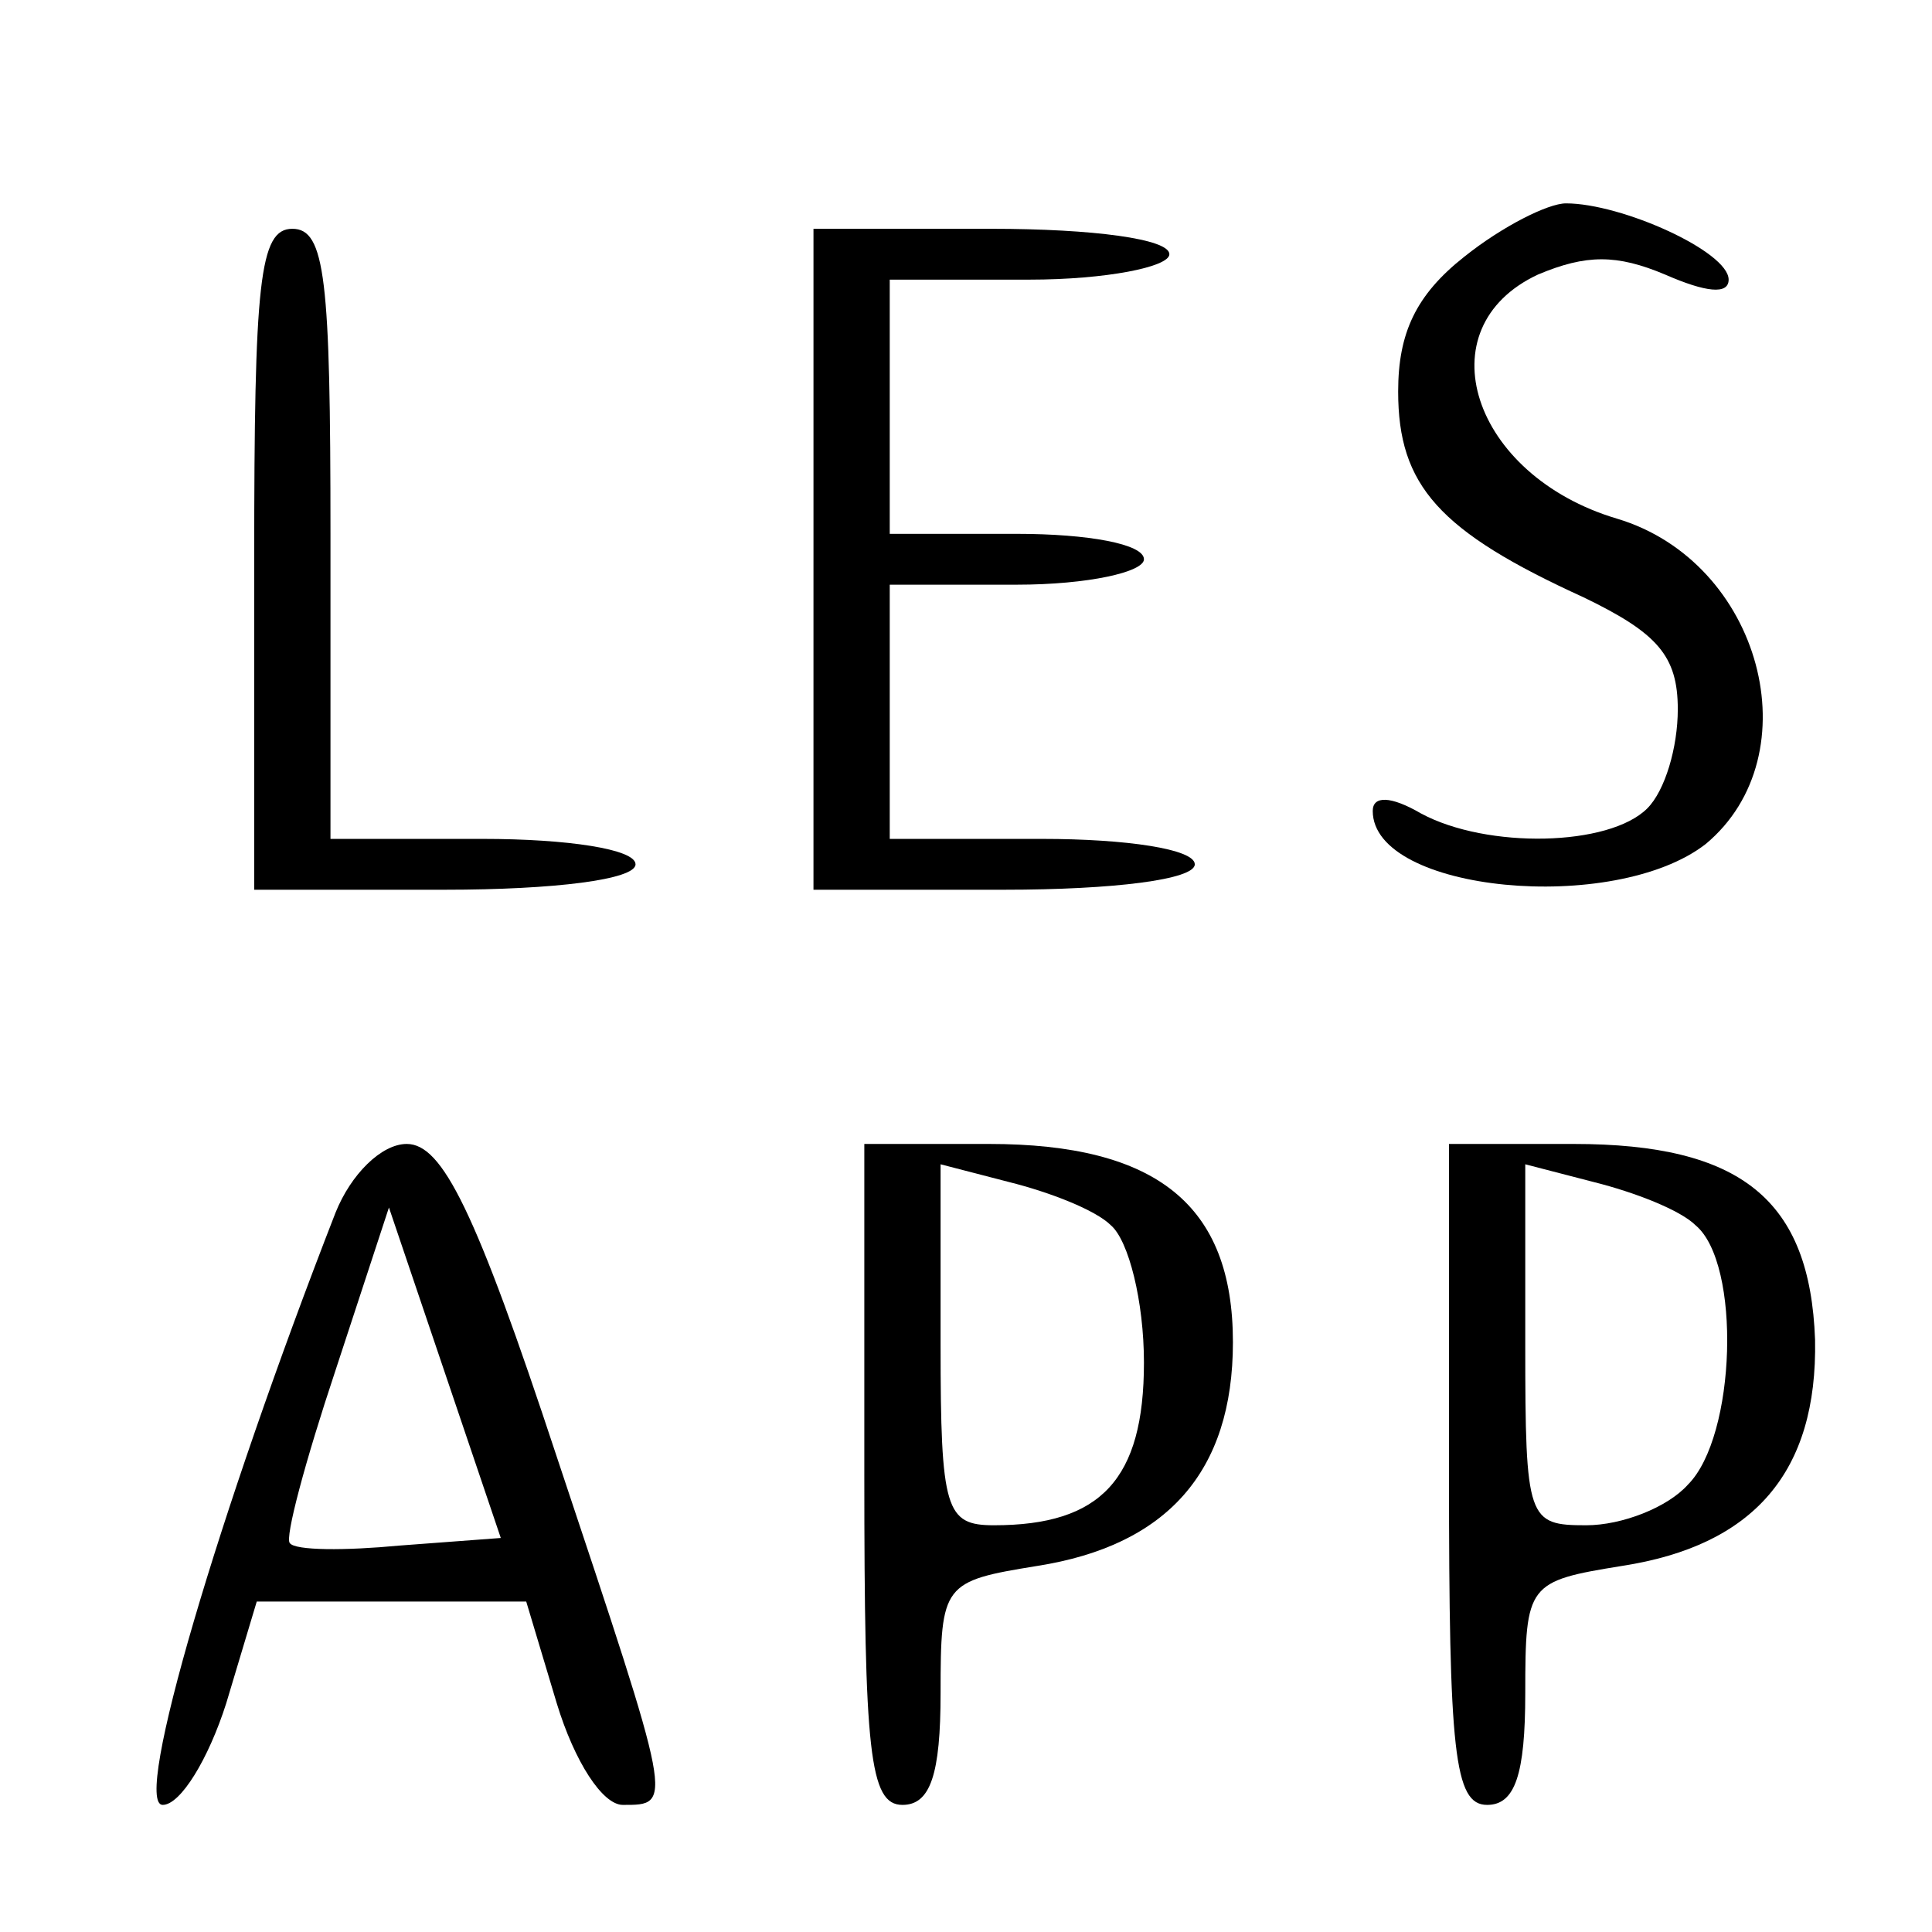 <?xml version="1.0" standalone="no"?>
<!DOCTYPE svg PUBLIC "-//W3C//DTD SVG 20010904//EN"
 "http://www.w3.org/TR/2001/REC-SVG-20010904/DTD/svg10.dtd">
<svg version="1.0" xmlns="http://www.w3.org/2000/svg"
 width="76pt" height="76pt" viewBox="0 0 76 76"
 preserveAspectRatio="xMidYMid meet">
<g transform="translate(0,76) scale(0.1,-0.1)"
fill="#000000" stroke="none">
<path d="M576 659 c-19 -15 -26 -30 -26 -53 0 -37 16 -55 73 -81 29 -14 37
-23 37 -44 0 -15 -5 -32 -12 -39 -15 -15 -63 -16 -89 -2 -12 7 -19 7 -19 1 0
-32 95 -41 131 -13 42 35 22 111 -35 128 -57 17 -76 75 -31 96 19 8 31 8 50 0
16 -7 25 -8 25 -2 0 11 -42 30 -64 30 -7 0 -25 -9 -40 -21z"/>
<path d="M100 540 l0 -130 75 0 c43 0 75 4 75 10 0 6 -27 10 -60 10 l-60 0 0
120 c0 100 -2 120 -15 120 -13 0 -15 -21 -15 -130z"/>
<path d="M320 540 l0 -130 75 0 c43 0 75 4 75 10 0 6 -27 10 -60 10 l-60 0 0
50 0 50 50 0 c28 0 50 5 50 10 0 6 -22 10 -50 10 l-50 0 0 50 0 50 55 0 c30 0
55 5 55 10 0 6 -30 10 -70 10 l-70 0 0 -130z"/>
<path d="M132 283 c-46 -118 -80 -233 -68 -233 7 0 18 18 25 40 l12 40 53 0
53 0 12 -40 c7 -23 18 -40 26 -40 20 0 20 -1 -26 137 -32 97 -45 123 -59 123
-10 0 -22 -12 -28 -27z m25 -131 c-21 -2 -41 -2 -43 1 -2 2 6 32 18 68 l21 64
22 -65 22 -65 -40 -3z"/>
<path d="M340 180 c0 -109 2 -130 15 -130 11 0 15 12 15 44 0 43 1 44 38 50
51 8 77 37 77 88 0 54 -30 78 -96 78 l-49 0 0 -130z m97 98 c7 -6 13 -30 13
-54 0 -46 -17 -64 -59 -64 -19 0 -21 6 -21 71 l0 71 27 -7 c16 -4 34 -11 40
-17z"/>
<path d="M570 180 c0 -109 2 -130 15 -130 11 0 15 12 15 44 0 43 1 44 38 50
52 8 77 37 76 89 -2 55 -29 77 -95 77 l-49 0 0 -130z m97 98 c18 -15 16 -83
-3 -102 -8 -9 -26 -16 -40 -16 -23 0 -24 2 -24 71 l0 71 27 -7 c16 -4 34 -11
40 -17z"/>
</g>
</svg>
